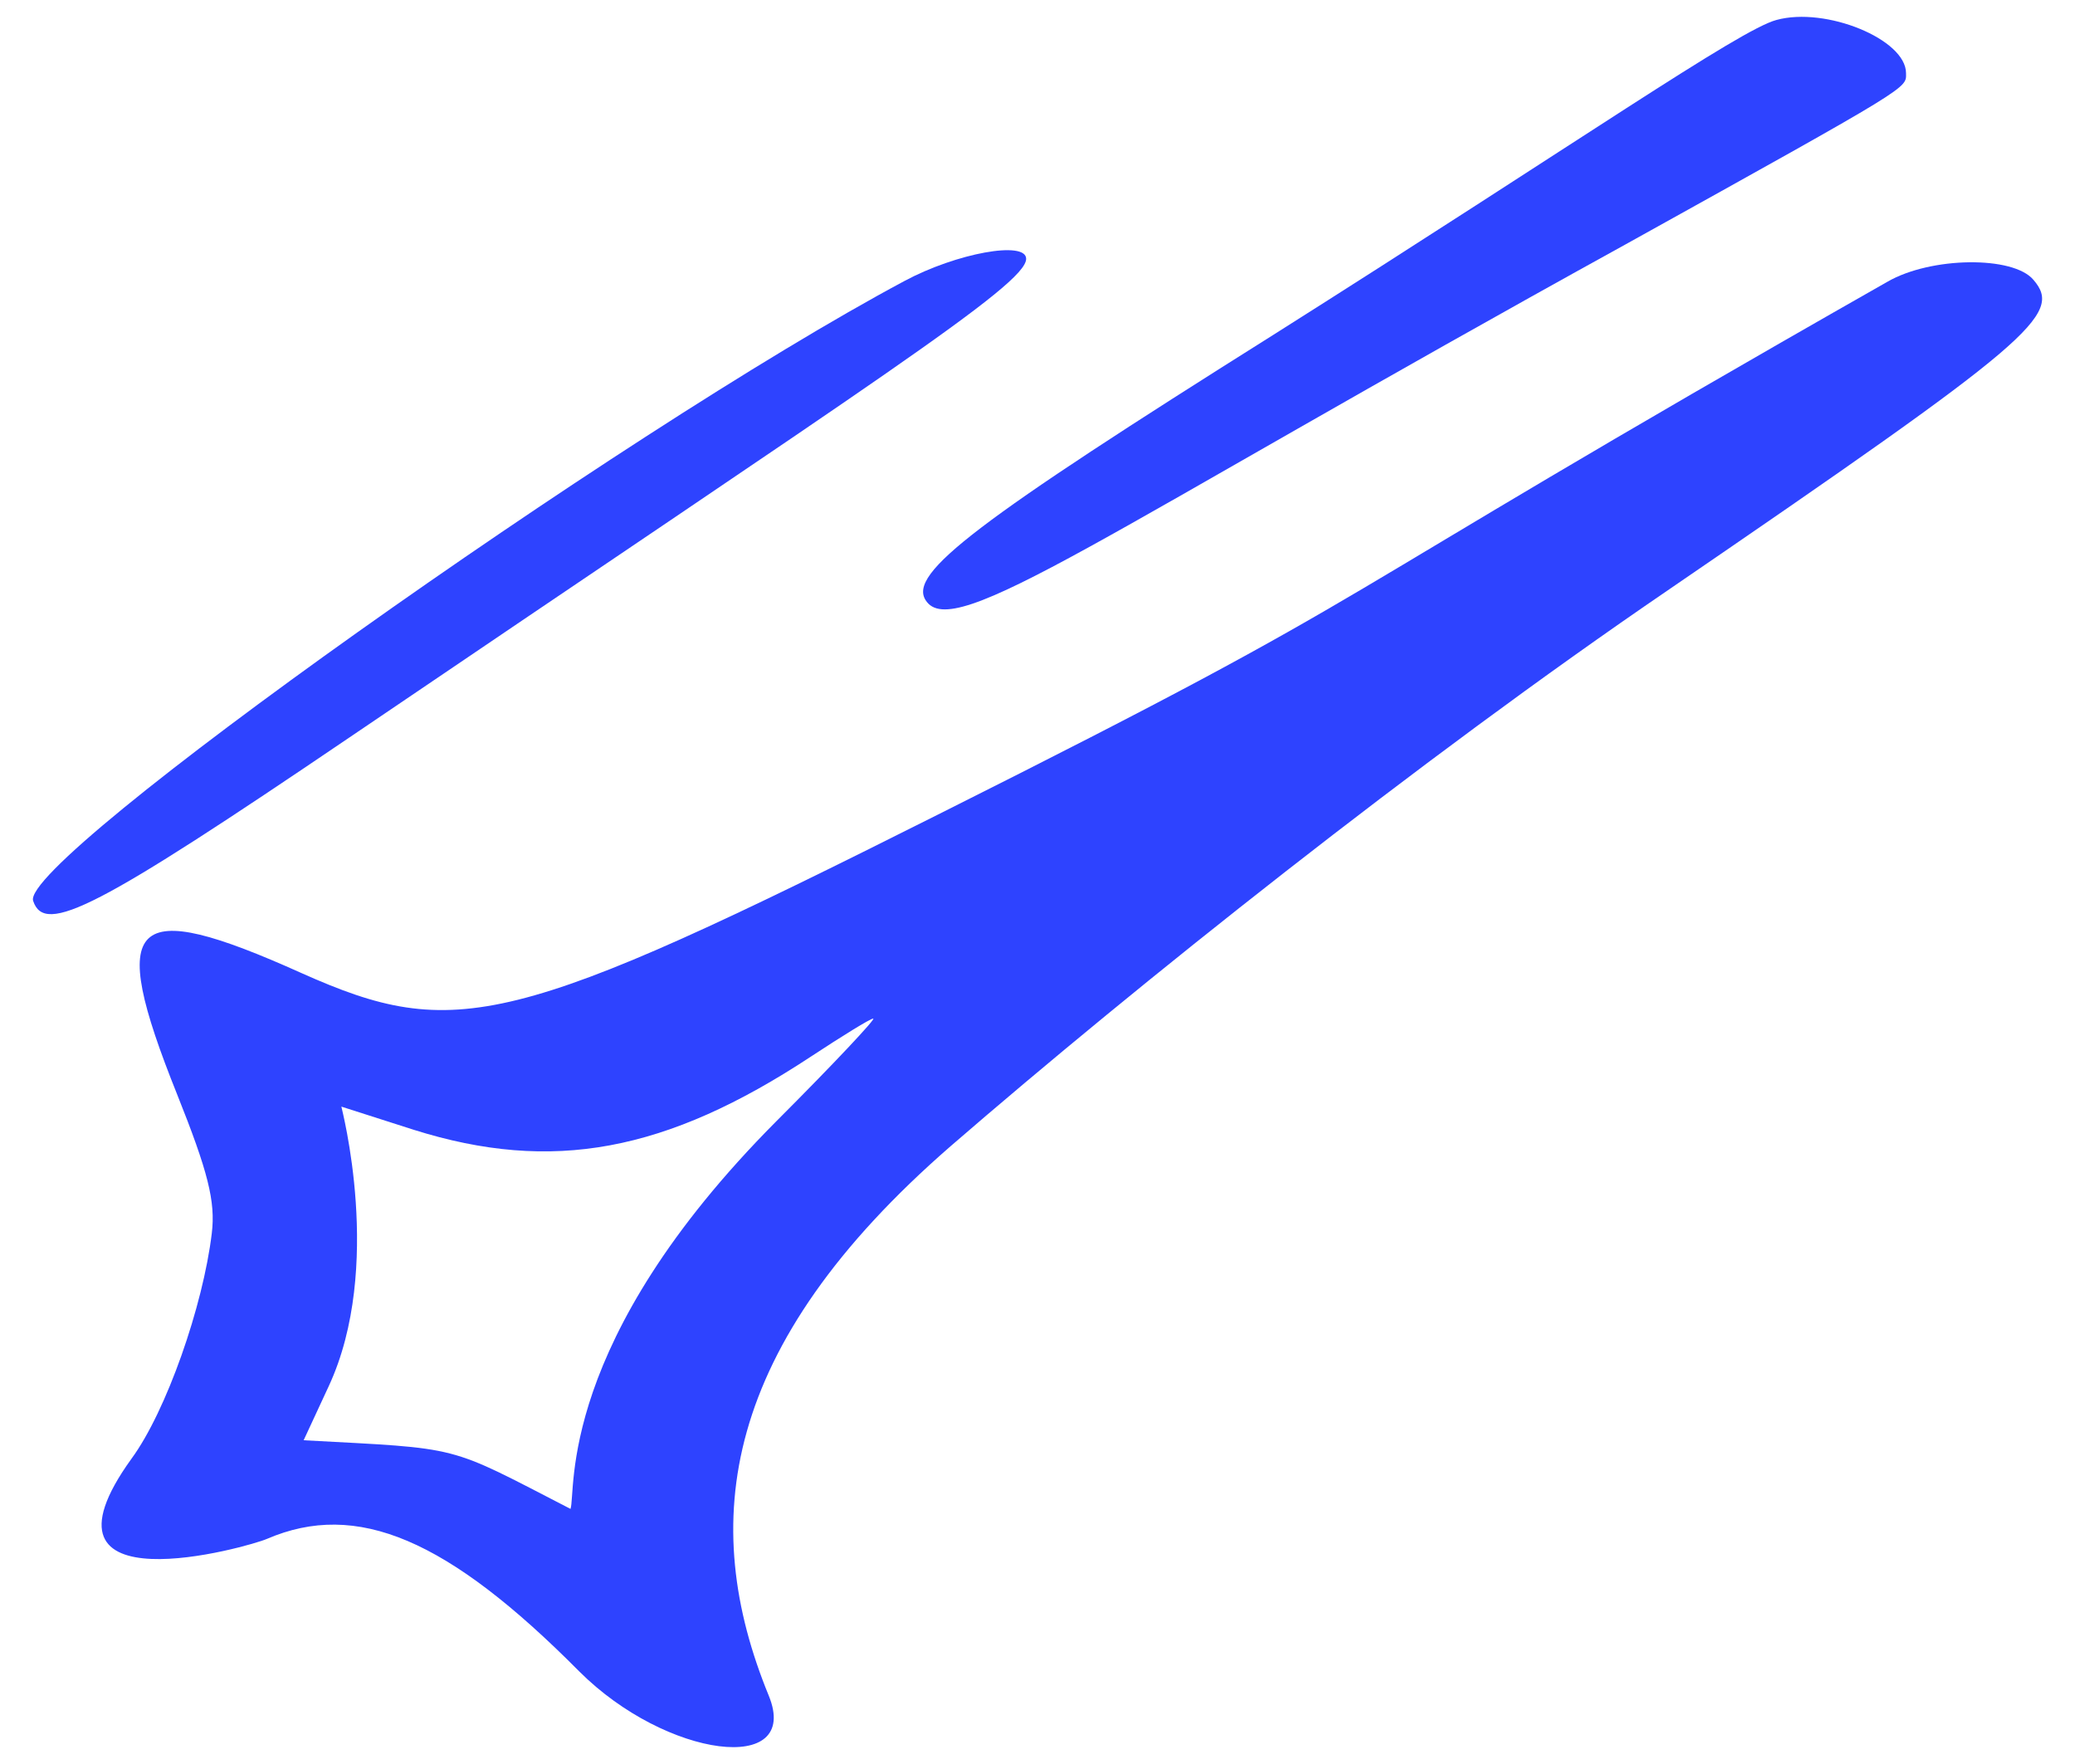 <svg width="60" height="51" viewBox="0 0 60 51" fill="none" xmlns="http://www.w3.org/2000/svg">
<path d="M10.101 21.323C25.227 11.062 29.672 8.238 29.672 7.483C29.672 6.952 27.659 7.315 26.149 8.126C17.985 12.487 0.539 24.873 0.959 26.047C1.294 27.054 2.804 26.271 10.101 21.323Z" fill="#2E43FF"/>
<path d="M55.114 2.115C55.114 1.136 52.794 0.186 51.368 0.577C50.306 0.857 45.693 4.072 36.802 9.692C28.218 15.088 26.262 16.569 26.765 17.352C27.548 18.61 31.797 15.451 47.007 7.064C55.366 2.422 55.114 2.562 55.114 2.115Z" fill="#2E43FF"/>
<path d="M54.576 8.146C37.018 18.127 40.904 16.645 27.121 23.551C14.819 29.73 13.17 30.121 8.724 28.136C3.748 25.899 3.077 26.542 5.118 31.631C6.012 33.867 6.236 34.734 6.124 35.657C5.873 37.754 4.81 40.801 3.804 42.171C0.616 46.588 7.215 44.715 7.718 44.492C10.318 43.373 12.946 44.492 16.748 48.322C19.265 50.838 23.179 51.341 22.228 49.021C20.187 44.044 20.83 38.928 27.484 33.141C32.88 28.471 41.016 21.985 48.229 17.064C58.77 9.851 59.664 9.096 58.798 8.09C58.211 7.391 55.834 7.419 54.576 8.146ZM22.452 32.413C16.077 38.816 16.665 43.122 16.497 43.625C12.862 41.752 13.421 41.892 8.78 41.64L9.507 40.074C11.101 36.635 9.871 32.022 9.871 31.994L11.967 32.665C15.966 33.923 19.265 33.308 23.458 30.541C24.353 29.953 25.164 29.45 25.248 29.45C25.36 29.422 24.101 30.764 22.452 32.413Z" fill="#2E43FF"/>
</svg>

